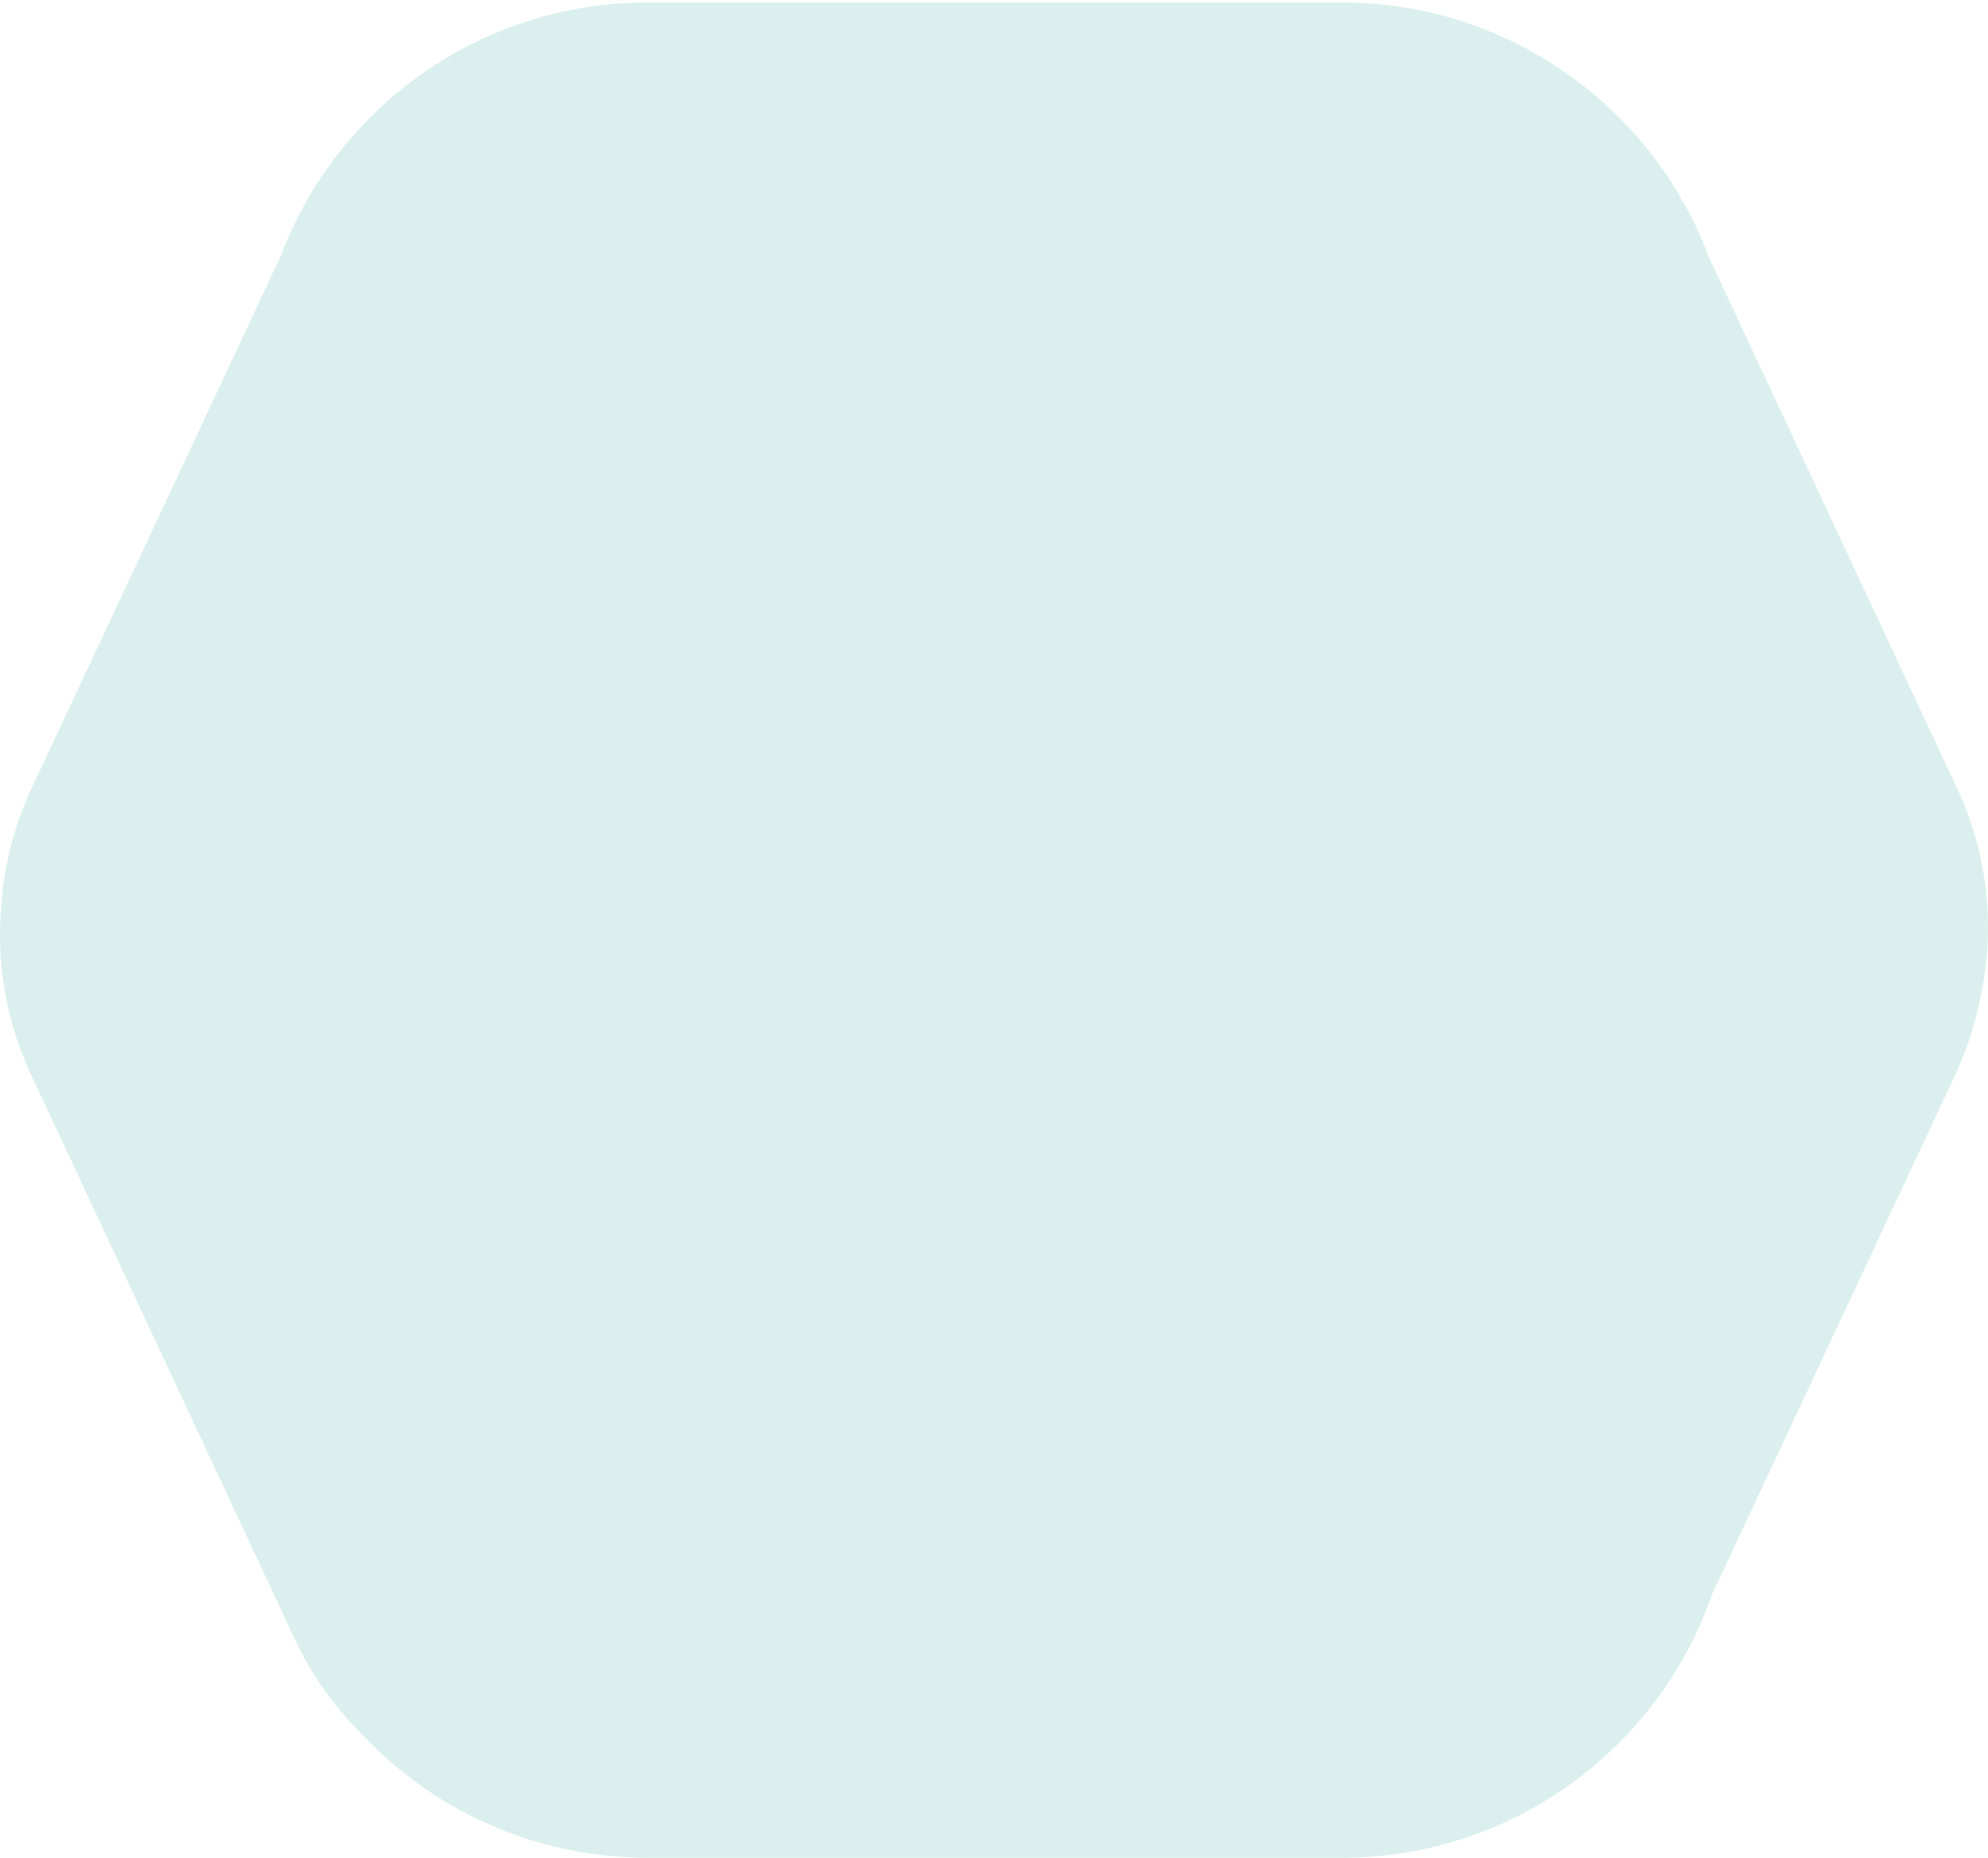 <svg width="751" height="702" viewBox="0 0 751 702" fill="none" xmlns="http://www.w3.org/2000/svg">
<path fill-rule="evenodd" clip-rule="evenodd" d="M106.13 96.555L11.997 297.733C5.174 312.31 1.421 327.529 0.46 342.689C-1.357 363.756 2.164 385.564 11.749 406.092L111.274 619.172C117.676 632.864 126.247 644.861 136.387 654.934C163.396 683.851 201.887 701.942 244.571 701.942H506.893C571.556 701.942 626.579 660.431 646.667 602.658L738.542 406.304C742.681 397.462 745.691 388.376 747.637 379.202C753.881 352.802 751.613 324.202 739.25 297.738L645.562 97.163C624.619 40.992 570.408 0.944 506.893 0.944H244.571C181.29 0.944 127.237 40.705 106.13 96.555Z" fill="#4DB6AC" fill-opacity="0.2"/>
</svg>
